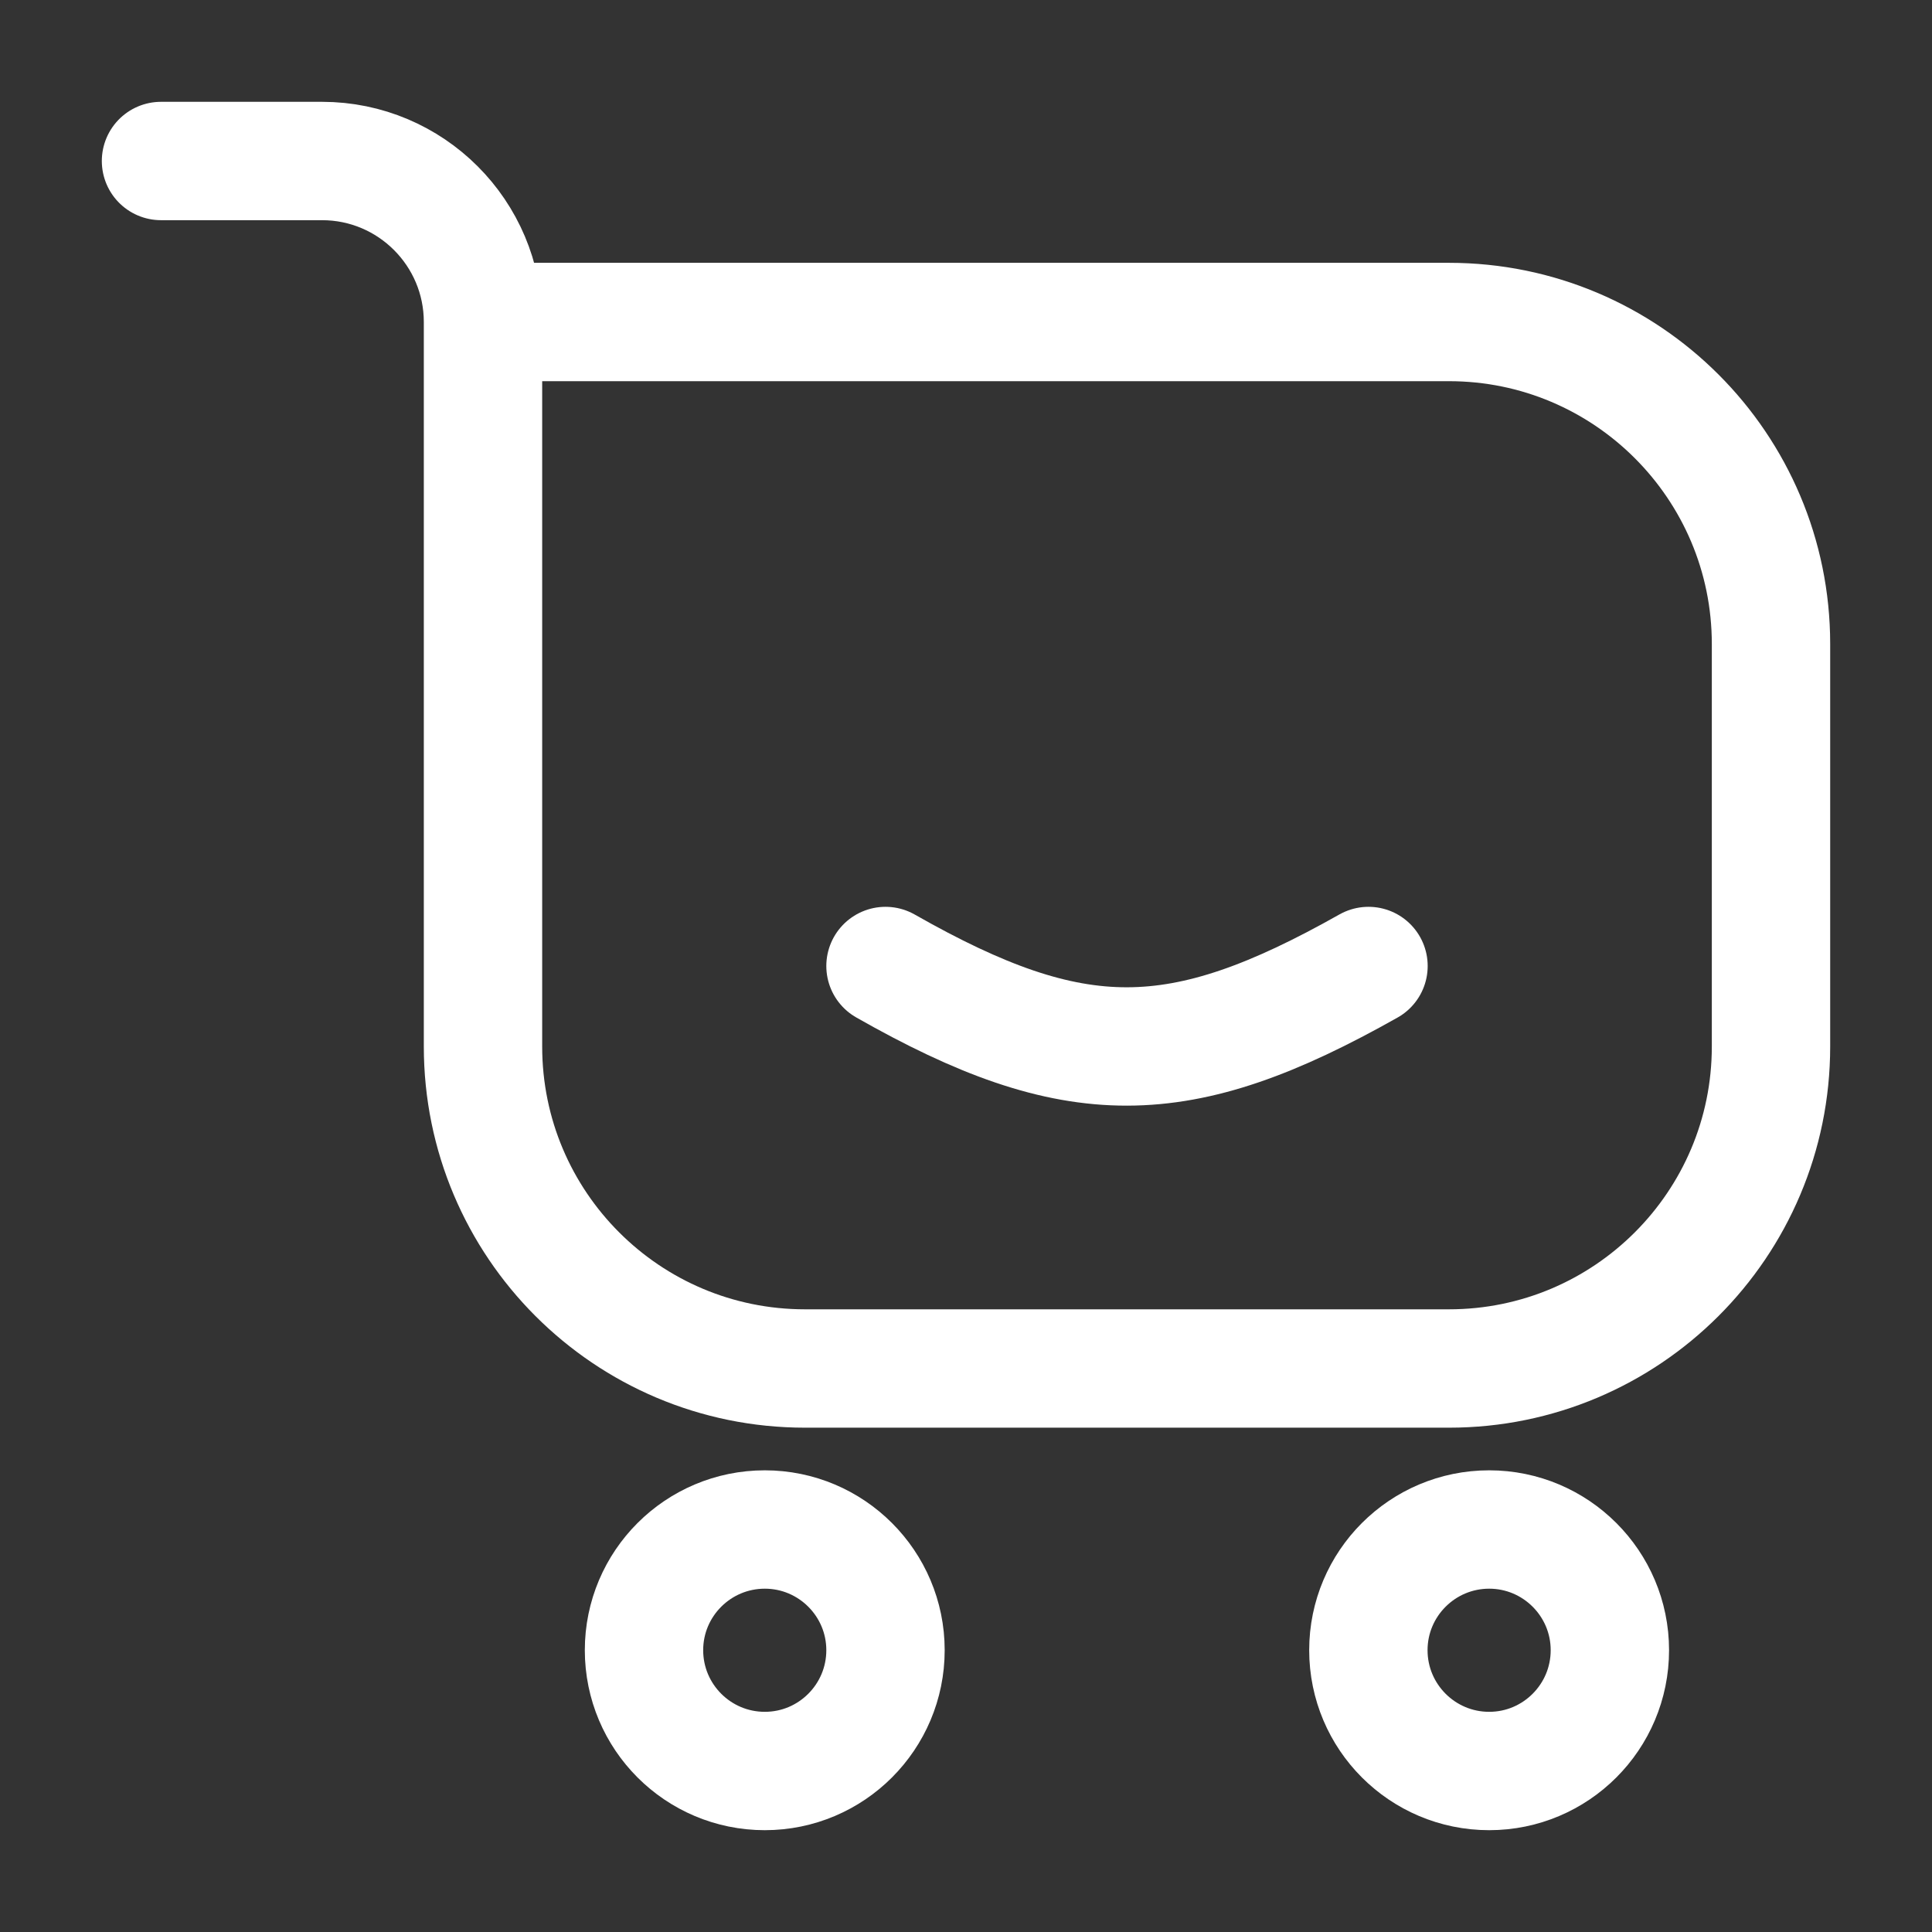 <svg width="15" height="15" viewBox="0 0 15 15" fill="none" xmlns="http://www.w3.org/2000/svg">
<rect x="0" y="0" width="15" height="15" fill="#333333" stroke="none"/>
<path d="M3.75 2.5H11.25C12.63 2.5 13.75 3.62 13.75 5V8.125C13.75 9.506 12.63 10.625 11.25 10.625H6.25C4.869 10.625 3.75 9.506 3.75 8.125V2.5ZM3.75 2.5C3.75 1.81 3.19 1.25 2.5 1.25H1.25" stroke="white" stroke-width="0.919" stroke-linecap="round" stroke-linejoin="round"/>
<path d="M6.875 12.812C6.875 13.33 6.455 13.75 5.938 13.75C5.42 13.75 5 13.33 5 12.812C5 12.295 5.42 11.875 5.938 11.875C6.455 11.875 6.875 12.295 6.875 12.812Z" stroke="white" stroke-width="0.919"/>
<path d="M12.499 12.812C12.499 13.33 12.079 13.75 11.562 13.75C11.044 13.75 10.624 13.33 10.624 12.812C10.624 12.295 11.044 11.875 11.562 11.875C12.079 11.875 12.499 12.295 12.499 12.812Z" stroke="white" stroke-width="0.919"/>
<path d="M6.875 7.5C8.347 8.337 9.155 8.329 10.625 7.5" stroke="white" stroke-width="0.919" stroke-linecap="round" stroke-linejoin="round"/>
</svg>
